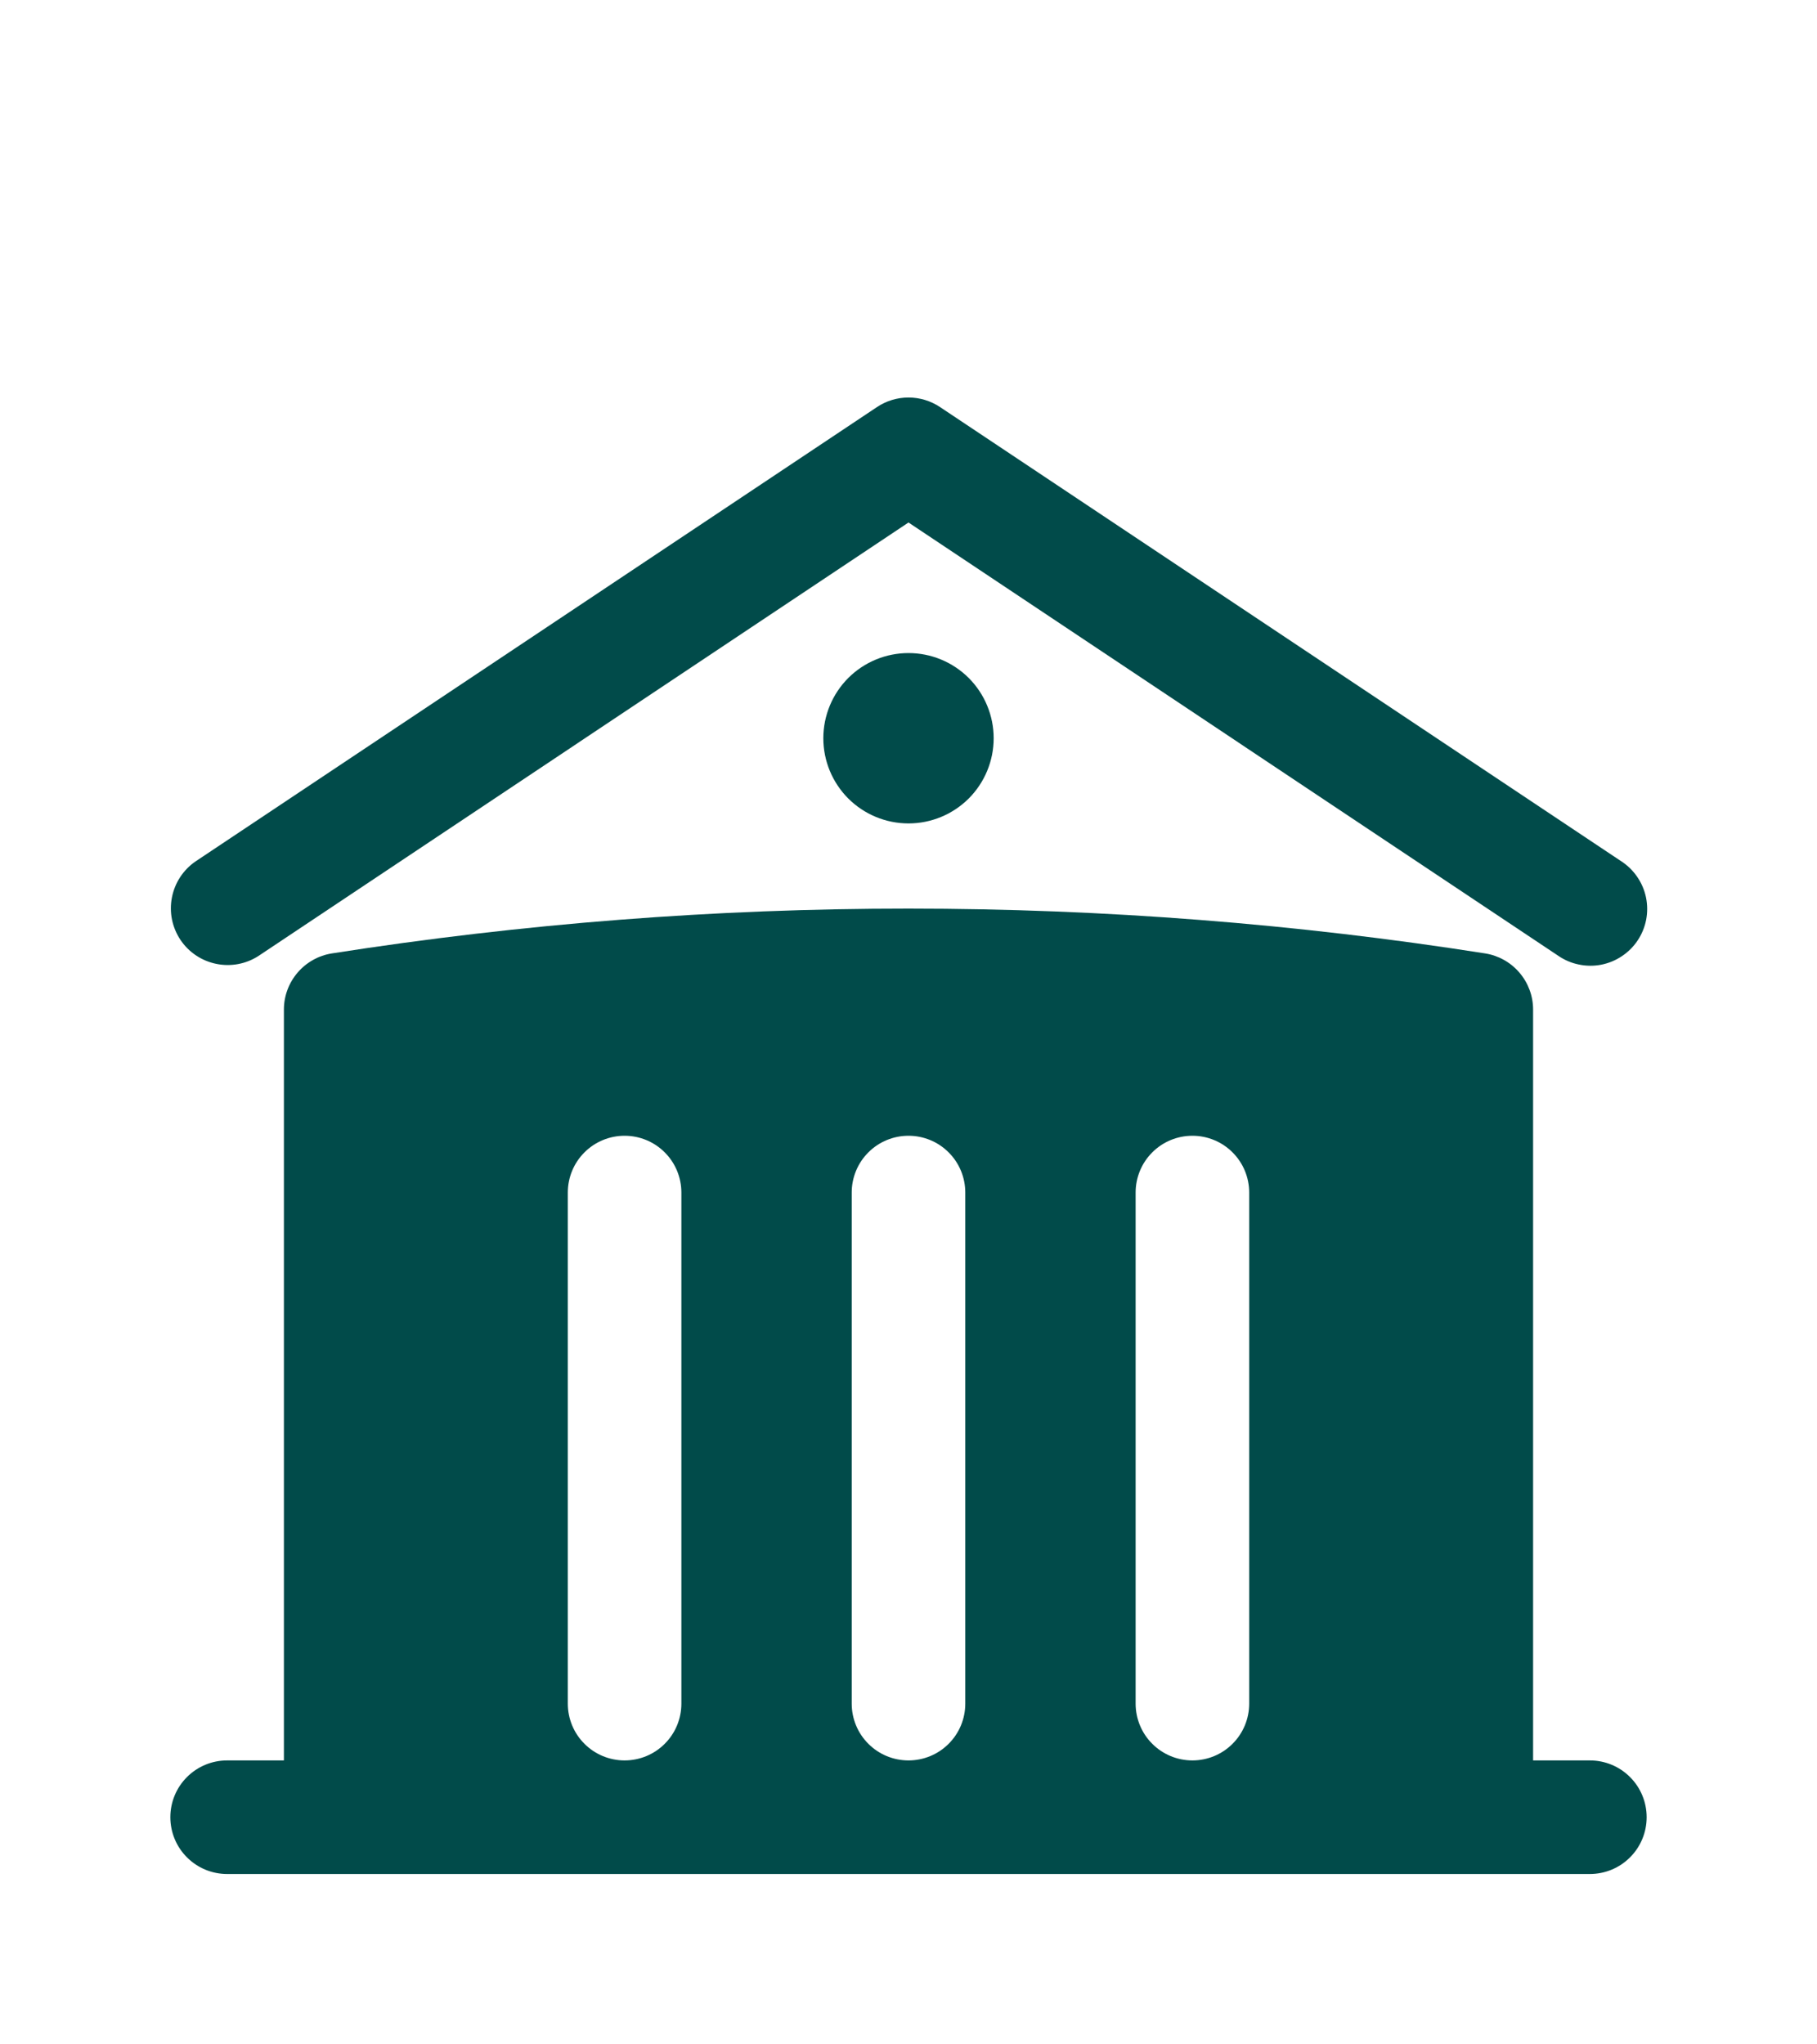 <svg width="32" height="36" viewBox="0 0 32 36" fill="none" xmlns="http://www.w3.org/2000/svg">
<path d="M15.445 7.168C15.61 7.058 15.803 7 16 7C16.197 7 16.39 7.058 16.555 7.168L28.555 15.168C28.666 15.24 28.761 15.334 28.835 15.443C28.91 15.552 28.962 15.675 28.989 15.805C29.015 15.934 29.016 16.068 28.991 16.198C28.965 16.327 28.915 16.451 28.841 16.561C28.768 16.671 28.673 16.765 28.563 16.838C28.453 16.912 28.33 16.962 28.2 16.988C28.07 17.013 27.936 17.012 27.807 16.985C27.677 16.959 27.555 16.907 27.445 16.832L16 9.201L4.555 16.832C4.334 16.976 4.066 17.026 3.808 16.973C3.55 16.92 3.323 16.768 3.177 16.549C3.031 16.329 2.977 16.062 3.028 15.803C3.078 15.545 3.228 15.316 3.445 15.168L15.445 7.168Z" fill="#014B4A"/>
<path fill-rule="evenodd" clip-rule="evenodd" d="M27 17.776V31H28C28.265 31 28.52 31.105 28.707 31.293C28.895 31.48 29 31.735 29 32C29 32.265 28.895 32.52 28.707 32.707C28.52 32.895 28.265 33 28 33H4C3.735 33 3.48 32.895 3.293 32.707C3.105 32.52 3 32.265 3 32C3 31.735 3.105 31.48 3.293 31.293C3.48 31.105 3.735 31 4 31H5V17.776C5 17.538 5.086 17.308 5.241 17.127C5.396 16.946 5.61 16.826 5.845 16.789C9.205 16.263 12.6 15.999 16 16C19.453 16 22.845 16.269 26.155 16.789C26.39 16.826 26.604 16.946 26.759 17.127C26.914 17.308 27 17.538 27 17.776ZM17 21C17 20.735 16.895 20.48 16.707 20.293C16.52 20.105 16.265 20 16 20C15.735 20 15.48 20.105 15.293 20.293C15.105 20.48 15 20.735 15 21V30C15 30.265 15.105 30.52 15.293 30.707C15.48 30.895 15.735 31 16 31C16.265 31 16.52 30.895 16.707 30.707C16.895 30.52 17 30.265 17 30V21ZM21 20C21.265 20 21.52 20.105 21.707 20.293C21.895 20.48 22 20.735 22 21V30C22 30.265 21.895 30.52 21.707 30.707C21.52 30.895 21.265 31 21 31C20.735 31 20.48 30.895 20.293 30.707C20.105 30.52 20 30.265 20 30V21C20 20.735 20.105 20.48 20.293 20.293C20.48 20.105 20.735 20 21 20ZM12 21C12 20.735 11.895 20.48 11.707 20.293C11.52 20.105 11.265 20 11 20C10.735 20 10.48 20.105 10.293 20.293C10.105 20.48 10 20.735 10 21V30C10 30.265 10.105 30.52 10.293 30.707C10.48 30.895 10.735 31 11 31C11.265 31 11.52 30.895 11.707 30.707C11.895 30.52 12 30.265 12 30V21Z" fill="#014B4A"/>
<path d="M16 14.5C16.398 14.5 16.779 14.342 17.061 14.061C17.342 13.779 17.5 13.398 17.5 13C17.5 12.602 17.342 12.221 17.061 11.939C16.779 11.658 16.398 11.5 16 11.5C15.602 11.5 15.221 11.658 14.939 11.939C14.658 12.221 14.5 12.602 14.5 13C14.5 13.398 14.658 13.779 14.939 14.061C15.221 14.342 15.602 14.5 16 14.5Z" fill="#014B4A"/>
</svg>

